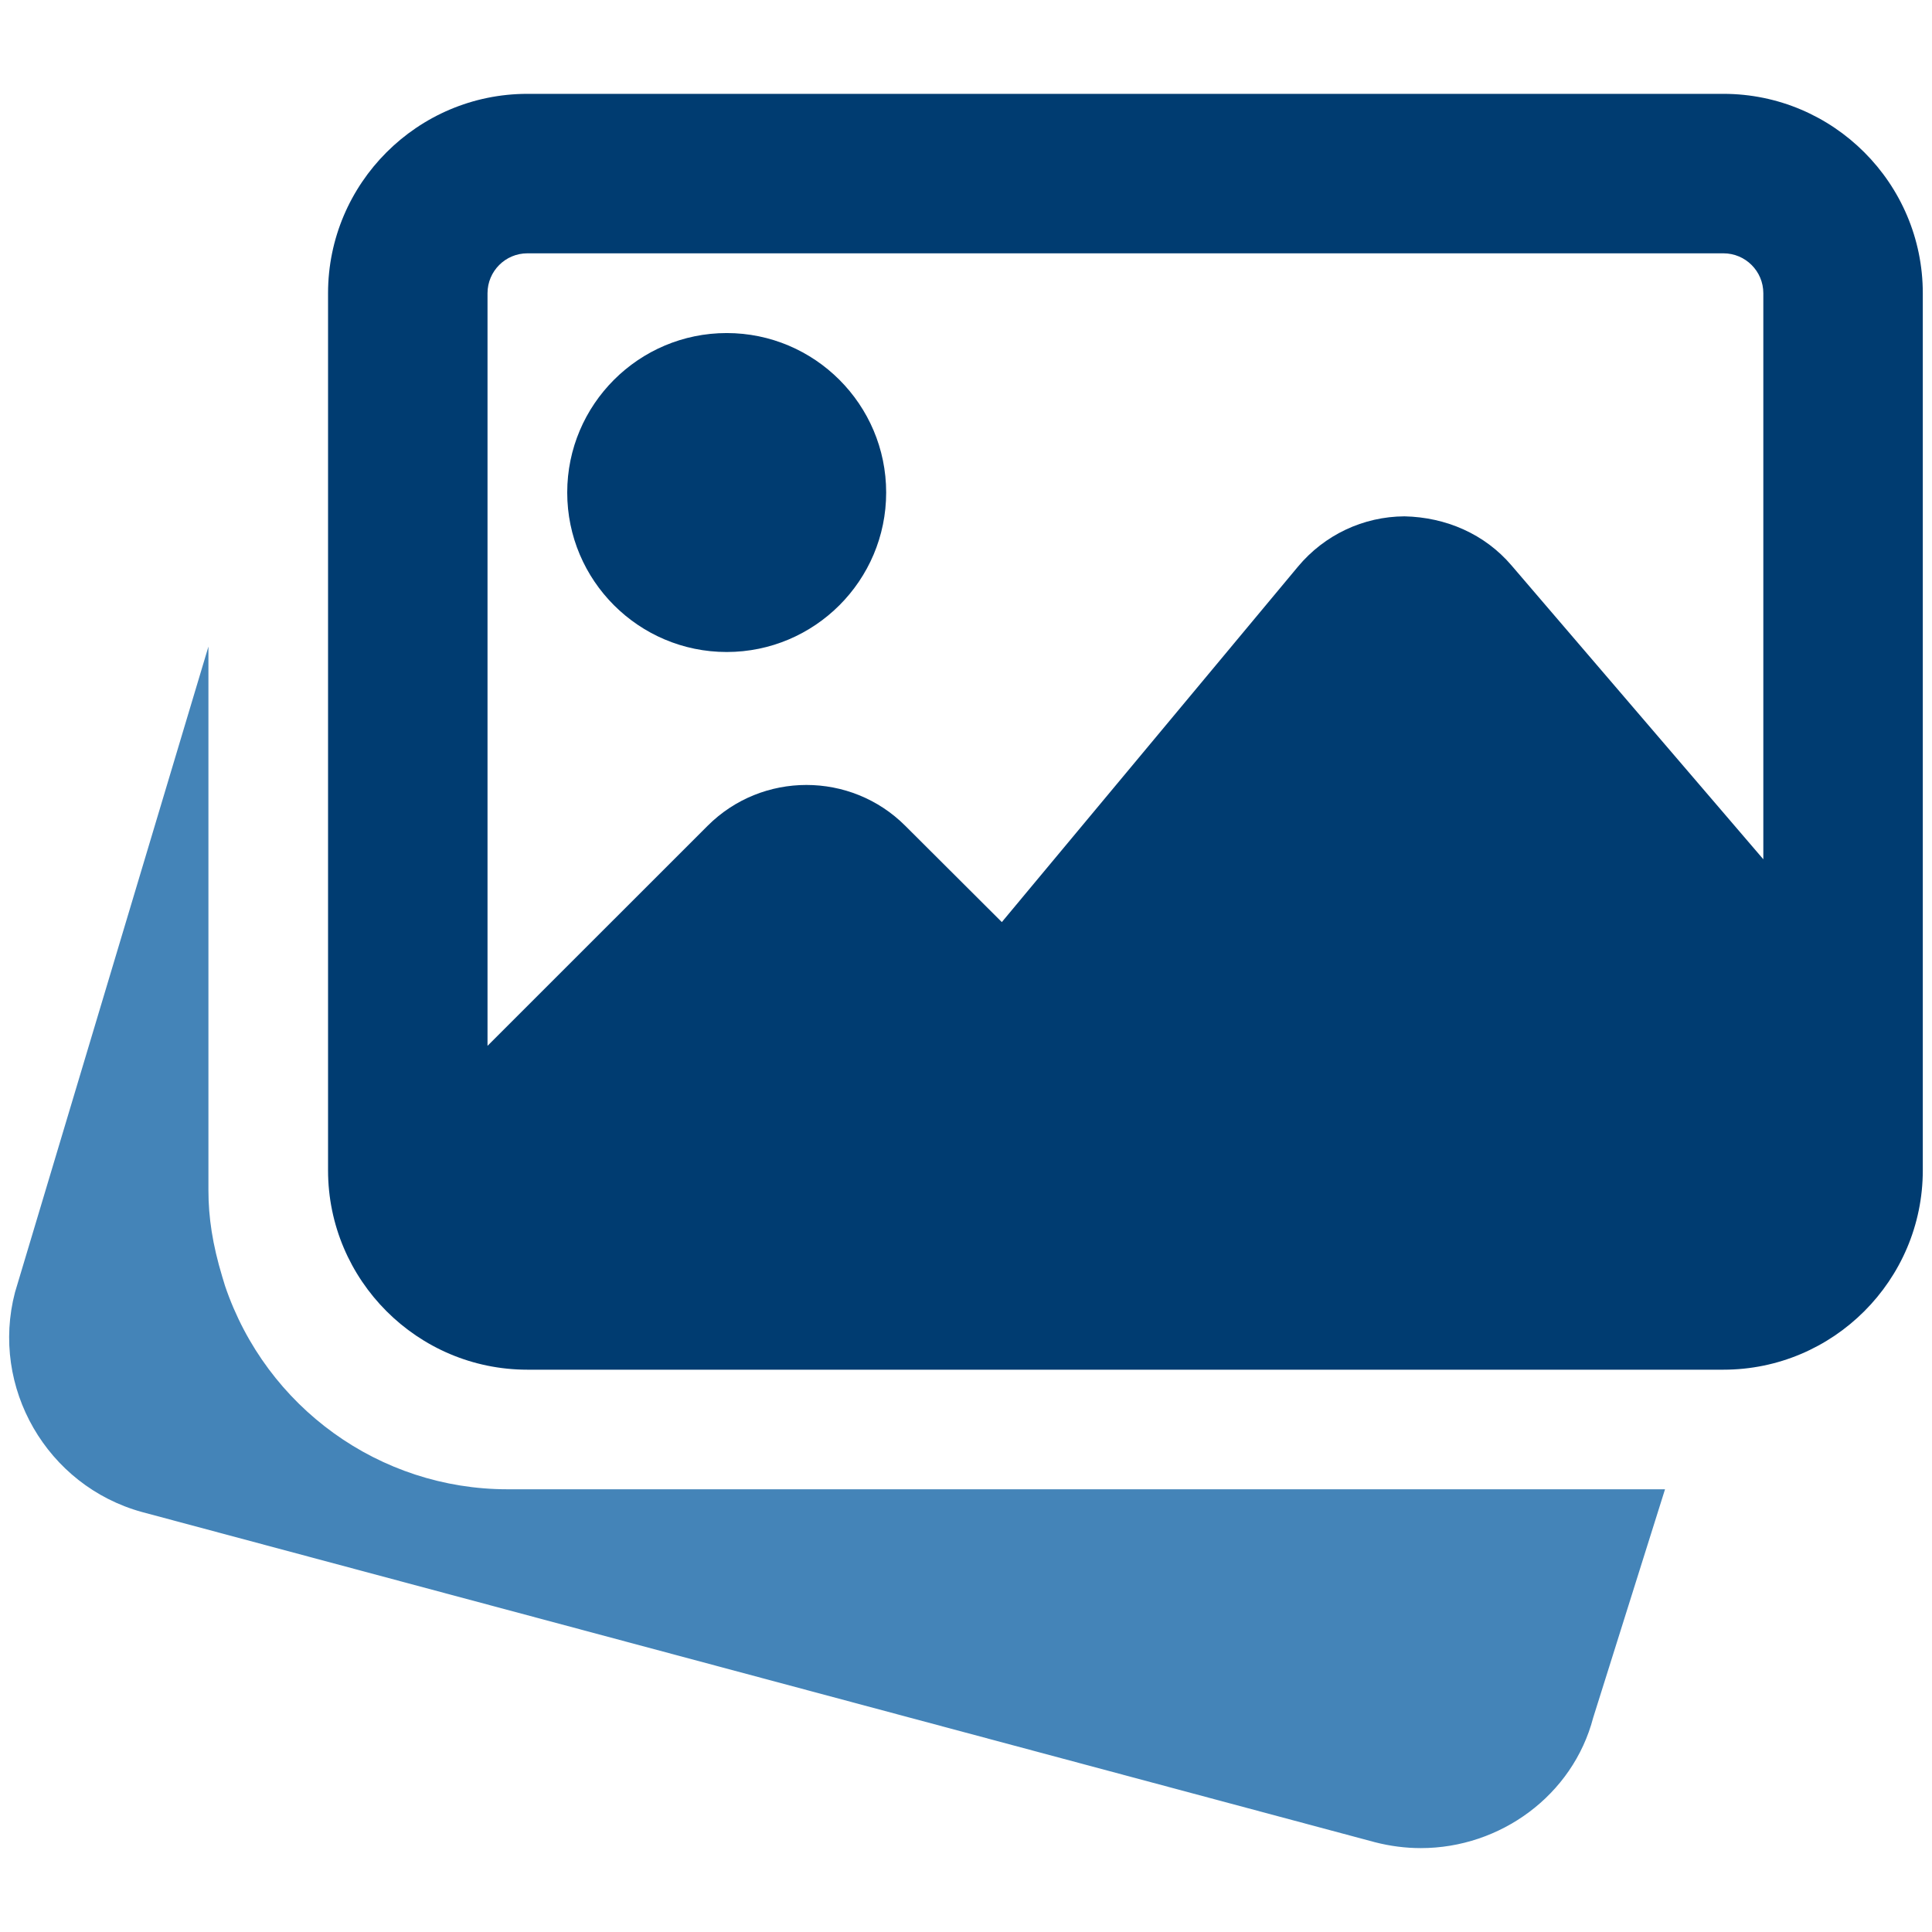<?xml version="1.0" encoding="UTF-8"?>
<svg xmlns="http://www.w3.org/2000/svg" width="59" height="59" viewBox="0 0 59 59" fill="none">
  <g clip-path="url(#clip0_10086_29373)">
    <path d="M15.497 45.48C11.599 45.48 8.131 42.984 6.872 39.268L6.787 38.988C6.49 38.004 6.365 37.177 6.365 36.349V19.746L0.458 39.465C-0.302 42.366 1.43 45.373 4.334 46.174L41.988 56.258C42.458 56.379 42.928 56.438 43.391 56.438C45.816 56.438 48.032 54.828 48.653 52.456L50.847 45.48H15.497Z" fill="#4484B8"></path>
    <path d="M22.192 19.911C24.878 19.911 27.062 17.727 27.062 15.041C27.062 12.355 24.878 10.171 22.192 10.171C19.507 10.171 17.322 12.355 17.322 15.041C17.322 17.727 19.507 19.911 22.192 19.911Z" fill="#003C71"></path>
    <path d="M52.631 2.866H16.105C12.75 2.866 10.018 5.599 10.018 8.954V35.739C10.018 39.095 12.75 41.828 16.105 41.828H52.631C55.987 41.828 58.719 39.095 58.719 35.739V8.954C58.719 5.599 55.987 2.866 52.631 2.866ZM16.105 7.736H52.631C53.303 7.736 53.849 8.282 53.849 8.954V26.241L46.157 17.265C45.34 16.308 44.159 15.796 42.891 15.768C41.63 15.775 40.446 16.335 39.638 17.304L30.594 28.159L27.647 25.22C25.982 23.555 23.272 23.555 21.608 25.22L14.888 31.938V8.954C14.888 8.282 15.433 7.736 16.105 7.736Z" fill="#003C71"></path>
  </g>
  <defs>
    <clipPath id="clip0_10086_29373">
      <rect width="58.44" height="58.44" fill="white" transform="translate(0.279 0.356)"></rect>
    </clipPath>
  </defs>
</svg>
